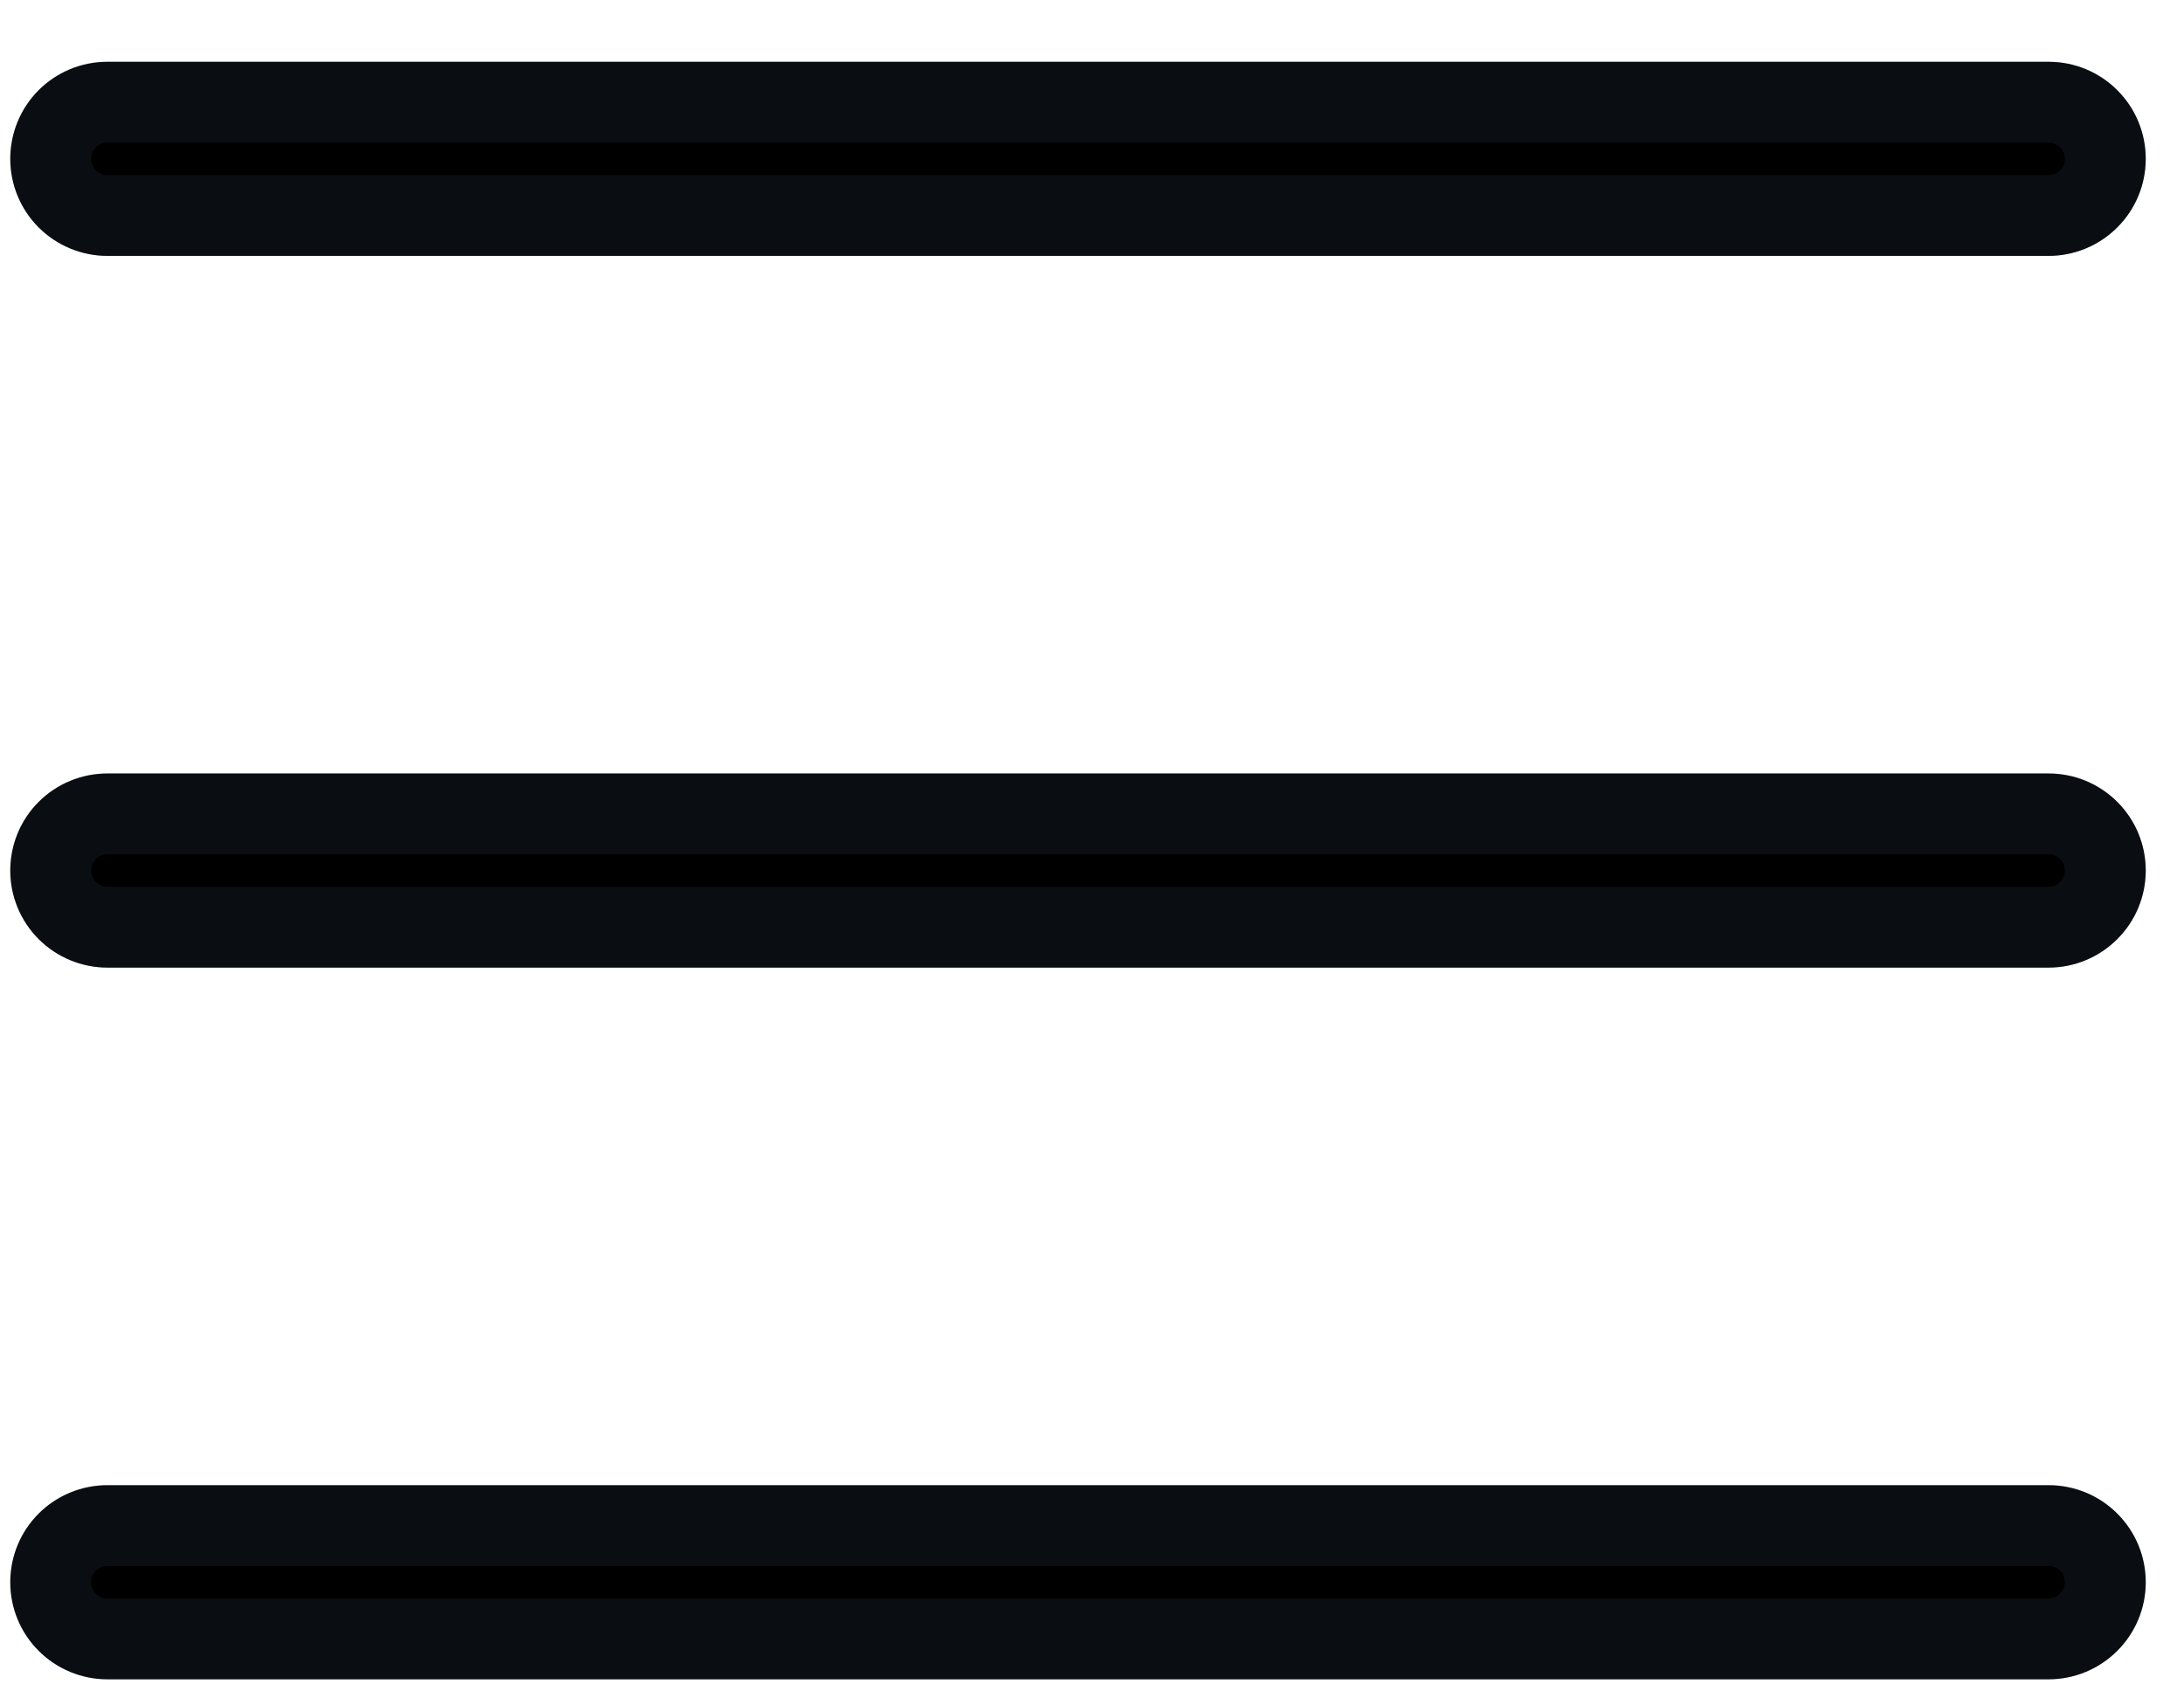 <svg width="27" height="21" viewBox="0 0 27 21" fill="none" xmlns="http://www.w3.org/2000/svg">
<path d="M0.127 1.964C0.127 1.645 0.253 1.34 0.478 1.115C0.703 0.89 1.009 0.764 1.327 0.764H25.327C25.645 0.764 25.95 0.89 26.175 1.115C26.401 1.34 26.527 1.645 26.527 1.964C26.527 2.282 26.401 2.587 26.175 2.812C25.95 3.037 25.645 3.164 25.327 3.164H1.327C1.009 3.164 0.703 3.037 0.478 2.812C0.253 2.587 0.127 2.282 0.127 1.964ZM0.127 10.764C0.127 10.445 0.253 10.14 0.478 9.915C0.703 9.69 1.009 9.564 1.327 9.564H25.327C25.645 9.564 25.95 9.69 26.175 9.915C26.401 10.14 26.527 10.445 26.527 10.764C26.527 11.082 26.401 11.387 26.175 11.612C25.95 11.837 25.645 11.964 25.327 11.964H1.327C1.009 11.964 0.703 11.837 0.478 11.612C0.253 11.387 0.127 11.082 0.127 10.764ZM0.127 19.564C0.127 19.245 0.253 18.94 0.478 18.715C0.703 18.49 1.009 18.364 1.327 18.364H25.327C25.645 18.364 25.95 18.49 26.175 18.715C26.401 18.94 26.527 19.245 26.527 19.564C26.527 19.882 26.401 20.187 26.175 20.412C25.95 20.637 25.645 20.764 25.327 20.764H1.327C1.009 20.764 0.703 20.637 0.478 20.412C0.253 20.187 0.127 19.882 0.127 19.564Z" fill="black"/>
<path d="M1.327 18.863H25.327C25.513 18.863 25.691 18.937 25.822 19.068C25.953 19.2 26.027 19.378 26.027 19.564C26.027 19.749 25.953 19.927 25.822 20.059C25.691 20.19 25.513 20.264 25.327 20.264H1.327C1.141 20.264 0.963 20.19 0.832 20.059C0.701 19.927 0.627 19.749 0.627 19.564C0.627 19.378 0.701 19.2 0.832 19.068C0.963 18.937 1.142 18.863 1.327 18.863ZM1.327 10.063H25.327C25.513 10.063 25.691 10.137 25.822 10.269C25.953 10.4 26.027 10.578 26.027 10.764C26.027 10.949 25.953 11.127 25.822 11.259C25.691 11.39 25.513 11.464 25.327 11.464H1.327C1.142 11.464 0.963 11.39 0.832 11.259C0.701 11.127 0.627 10.949 0.627 10.764C0.627 10.578 0.701 10.4 0.832 10.269C0.963 10.137 1.142 10.063 1.327 10.063ZM1.327 1.264H25.327C25.513 1.264 25.691 1.338 25.822 1.469C25.953 1.6 26.027 1.778 26.027 1.964C26.027 2.149 25.953 2.328 25.822 2.459C25.691 2.59 25.513 2.664 25.327 2.664H1.327C1.142 2.664 0.963 2.59 0.832 2.459C0.701 2.328 0.627 2.149 0.627 1.964C0.627 1.778 0.701 1.6 0.832 1.469C0.963 1.337 1.141 1.264 1.327 1.264Z" stroke="#334155" stroke-opacity="0.2"/>
</svg>
